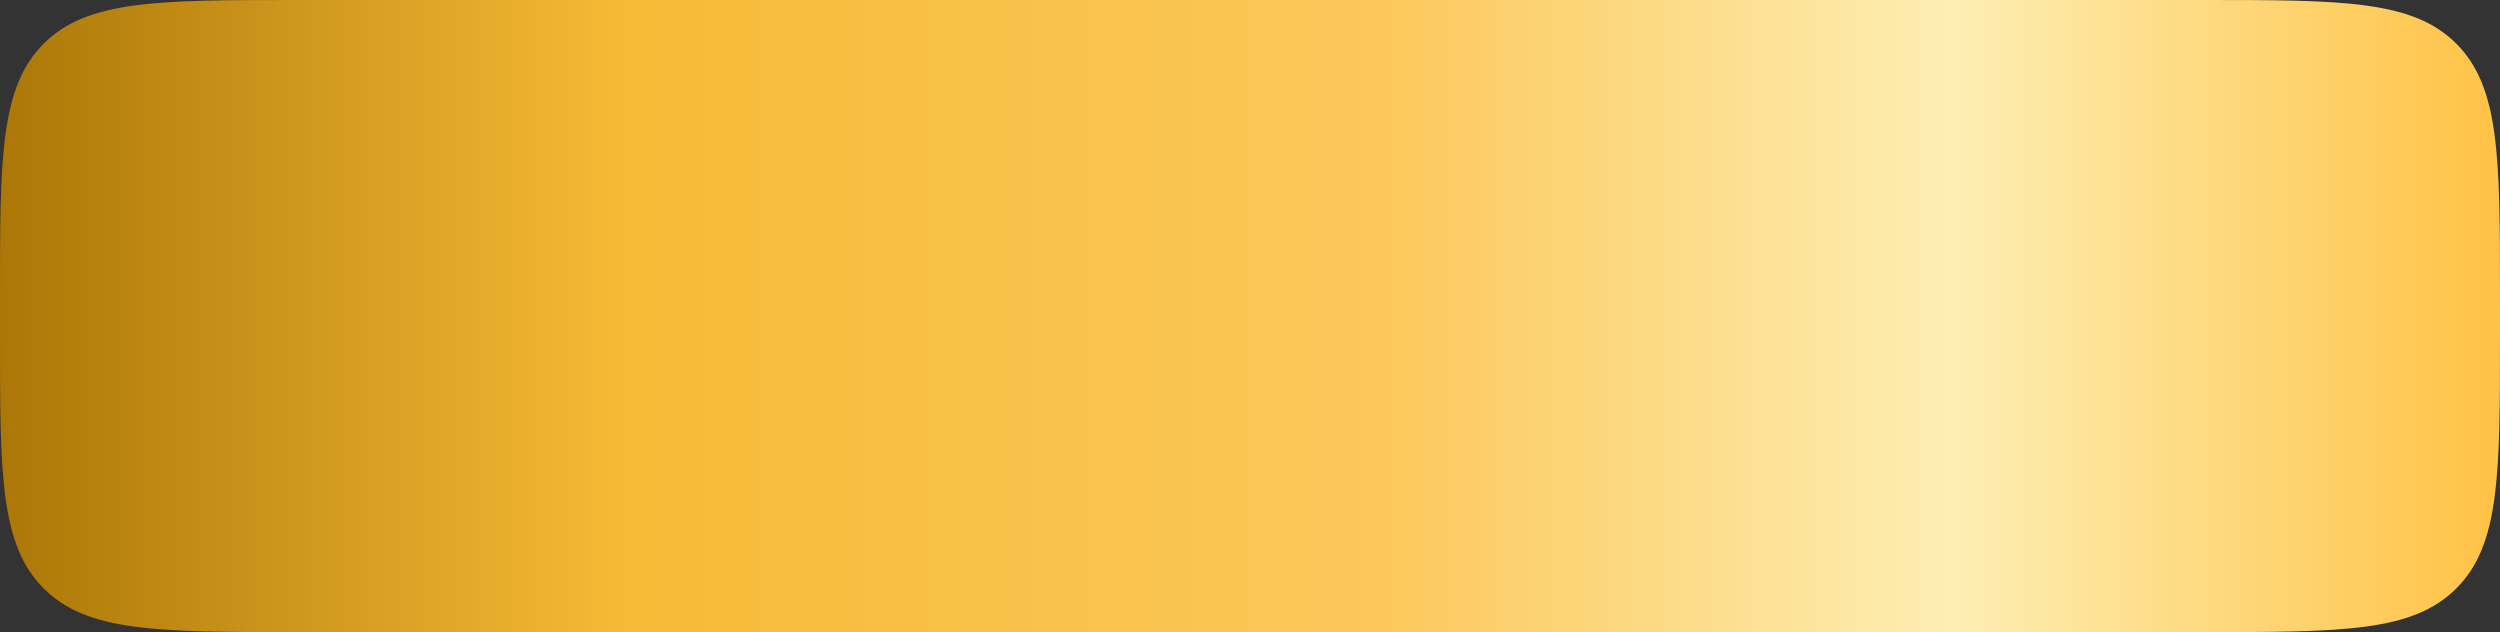 <?xml version="1.0" encoding="UTF-8"?> <svg xmlns="http://www.w3.org/2000/svg" width="1408" height="356" viewBox="0 0 1408 356" fill="none"><rect x="0" y="0" width="1408" height="356" fill="#333333" stroke="none"/> <path d="M0 168C0 88.804 0 49.206 24.603 24.603C49.206 0 88.804 0 168 0H1240C1319.2 0 1358.79 0 1383.4 24.603C1408 49.206 1408 88.804 1408 168V188C1408 267.196 1408 306.794 1383.4 331.397C1358.79 356 1319.2 356 1240 356H168C88.804 356 49.206 356 24.603 331.397C0 306.794 0 267.196 0 188V168Z" fill="url(#paint0_linear_658_10)"></path> <defs> <linearGradient id="paint0_linear_658_10" x1="6.19995e-07" y1="202" x2="1408" y2="202" gradientUnits="userSpaceOnUse"> <stop stop-color="#AC7707"></stop> <stop offset="0.25" stop-color="#F6BA36"></stop> <stop offset="0.554" stop-color="#FCC85B"></stop> <stop offset="0.781" stop-color="#FDEEB3"></stop> <stop offset="1" stop-color="#FFC245"></stop> </linearGradient> </defs> </svg> 